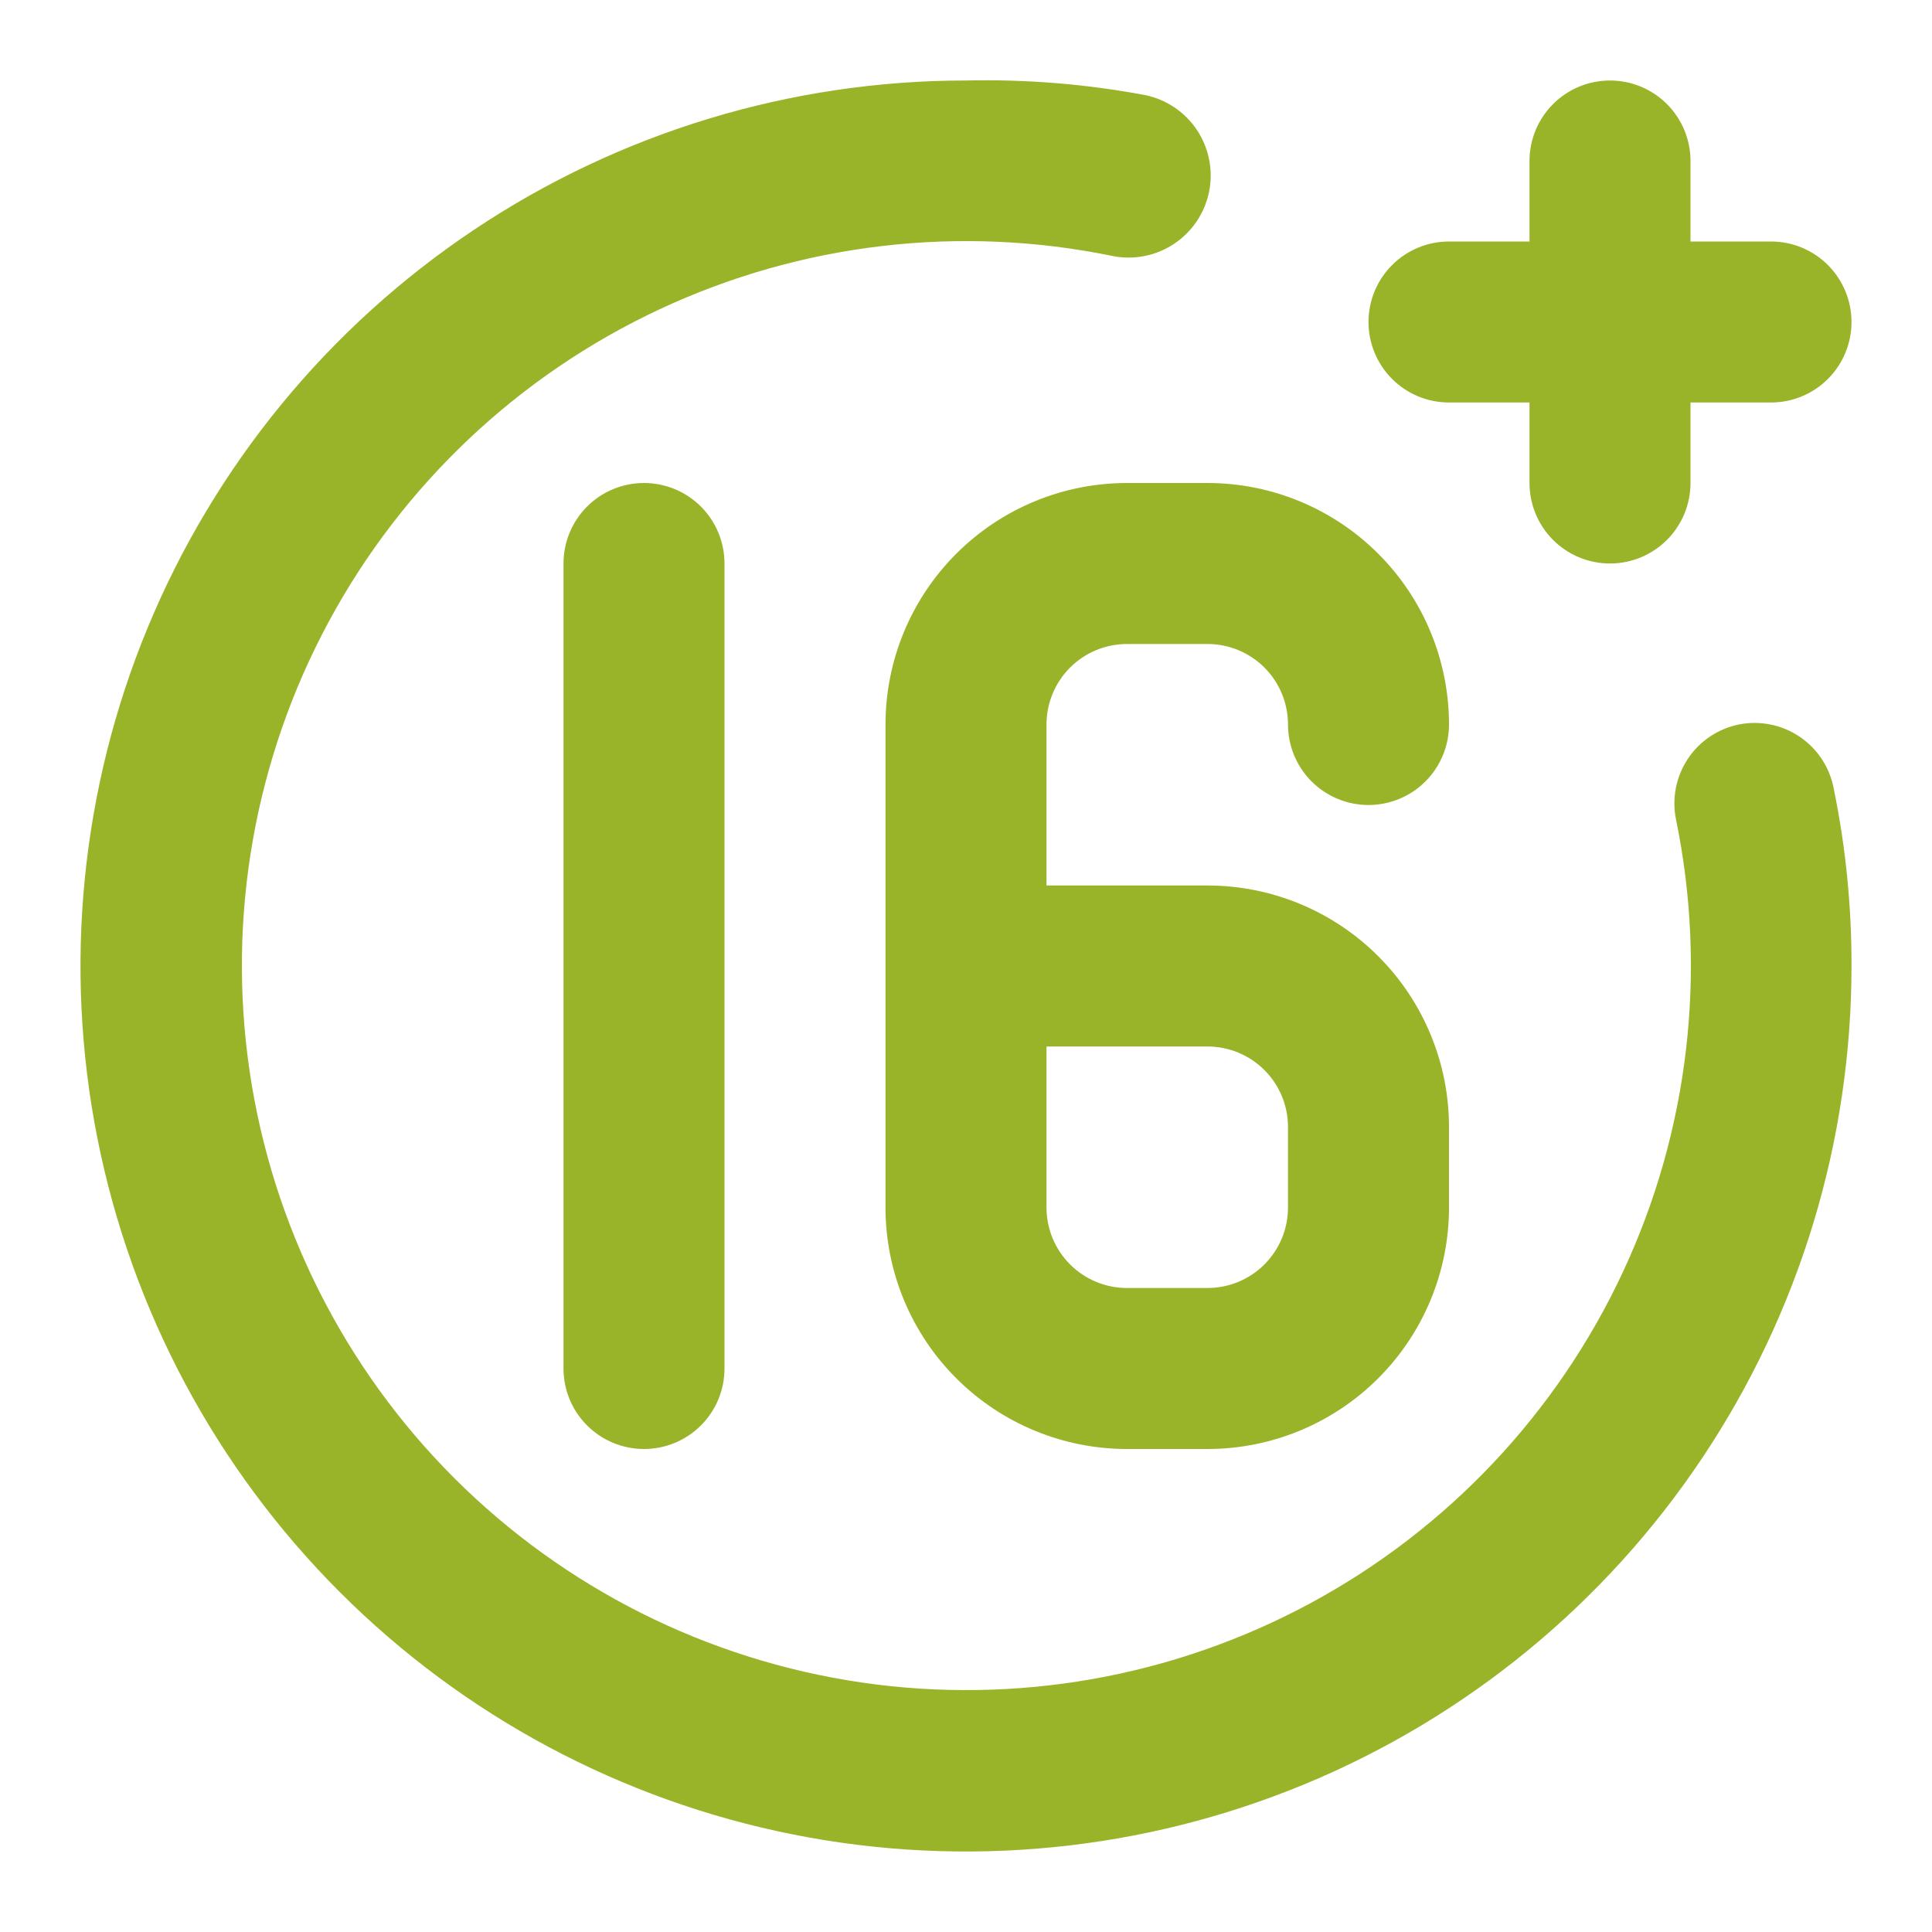 <svg width="60" height="60" viewBox="0 0 60 60" fill="none" xmlns="http://www.w3.org/2000/svg">
<path d="M45 12.5H47.5V15C47.5 15.663 47.763 16.299 48.232 16.768C48.701 17.237 49.337 17.5 50 17.5C50.663 17.5 51.299 17.237 51.768 16.768C52.237 16.299 52.5 15.663 52.5 15V12.5H55C55.663 12.5 56.299 12.237 56.768 11.768C57.237 11.299 57.5 10.663 57.5 10C57.5 9.337 57.237 8.701 56.768 8.232C56.299 7.763 55.663 7.5 55 7.5H52.5V5C52.5 4.337 52.237 3.701 51.768 3.232C51.299 2.763 50.663 2.5 50 2.5C49.337 2.5 48.701 2.763 48.232 3.232C47.763 3.701 47.5 4.337 47.5 5V7.5H45C44.337 7.5 43.701 7.763 43.232 8.232C42.763 8.701 42.5 9.337 42.5 10C42.5 10.663 42.763 11.299 43.232 11.768C43.701 12.237 44.337 12.5 45 12.5ZM54 22.5C53.678 22.566 53.373 22.694 53.1 22.878C52.828 23.061 52.595 23.297 52.414 23.571C52.233 23.845 52.108 24.152 52.045 24.474C51.983 24.797 51.984 25.128 52.05 25.45C53.026 30.191 52.448 35.12 50.4 39.505C48.353 43.891 44.946 47.499 40.685 49.795C36.425 52.091 31.537 52.952 26.748 52.25C21.959 51.548 17.525 49.32 14.102 45.898C10.68 42.475 8.452 38.041 7.75 33.252C7.048 28.463 7.909 23.576 10.205 19.315C12.501 15.054 16.109 11.647 20.495 9.6C24.881 7.552 29.809 6.974 34.55 7.95C35.213 8.083 35.902 7.946 36.464 7.571C37.027 7.196 37.417 6.613 37.55 5.95C37.683 5.287 37.546 4.598 37.171 4.036C36.796 3.473 36.213 3.083 35.55 2.95C33.721 2.609 31.861 2.458 30 2.5C24.561 2.5 19.244 4.113 14.722 7.135C10.2 10.156 6.675 14.451 4.593 19.476C2.512 24.501 1.967 30.031 3.028 35.365C4.09 40.7 6.709 45.6 10.555 49.446C14.4 53.291 19.301 55.911 24.635 56.972C29.97 58.033 35.499 57.488 40.524 55.407C45.549 53.325 49.844 49.801 52.865 45.278C55.887 40.756 57.5 35.439 57.5 30C57.505 28.153 57.321 26.31 56.95 24.5C56.89 24.174 56.766 23.863 56.585 23.585C56.403 23.307 56.169 23.068 55.894 22.882C55.619 22.696 55.311 22.566 54.985 22.501C54.66 22.435 54.325 22.435 54 22.5ZM17.5 17.5V42.5C17.5 43.163 17.763 43.799 18.232 44.268C18.701 44.737 19.337 45 20 45C20.663 45 21.299 44.737 21.768 44.268C22.237 43.799 22.5 43.163 22.5 42.5V17.5C22.5 16.837 22.237 16.201 21.768 15.732C21.299 15.263 20.663 15 20 15C19.337 15 18.701 15.263 18.232 15.732C17.763 16.201 17.5 16.837 17.5 17.5ZM27.5 22.5V37.5C27.5 39.489 28.29 41.397 29.697 42.803C31.103 44.21 33.011 45 35 45H37.5C39.489 45 41.397 44.21 42.803 42.803C44.21 41.397 45 39.489 45 37.5V35C45 33.011 44.21 31.103 42.803 29.697C41.397 28.29 39.489 27.5 37.5 27.5H32.5V22.5C32.5 21.837 32.763 21.201 33.232 20.732C33.701 20.263 34.337 20 35 20H37.5C38.163 20 38.799 20.263 39.268 20.732C39.737 21.201 40 21.837 40 22.5C40 23.163 40.263 23.799 40.732 24.268C41.201 24.737 41.837 25 42.5 25C43.163 25 43.799 24.737 44.268 24.268C44.737 23.799 45 23.163 45 22.5C45 20.511 44.21 18.603 42.803 17.197C41.397 15.79 39.489 15 37.5 15H35C33.011 15 31.103 15.79 29.697 17.197C28.29 18.603 27.5 20.511 27.5 22.5V22.5ZM37.5 32.5C38.163 32.5 38.799 32.763 39.268 33.232C39.737 33.701 40 34.337 40 35V37.5C40 38.163 39.737 38.799 39.268 39.268C38.799 39.737 38.163 40 37.5 40H35C34.337 40 33.701 39.737 33.232 39.268C32.763 38.799 32.5 38.163 32.5 37.5V32.5H37.5Z" fill="#99b429"/>
</svg>
